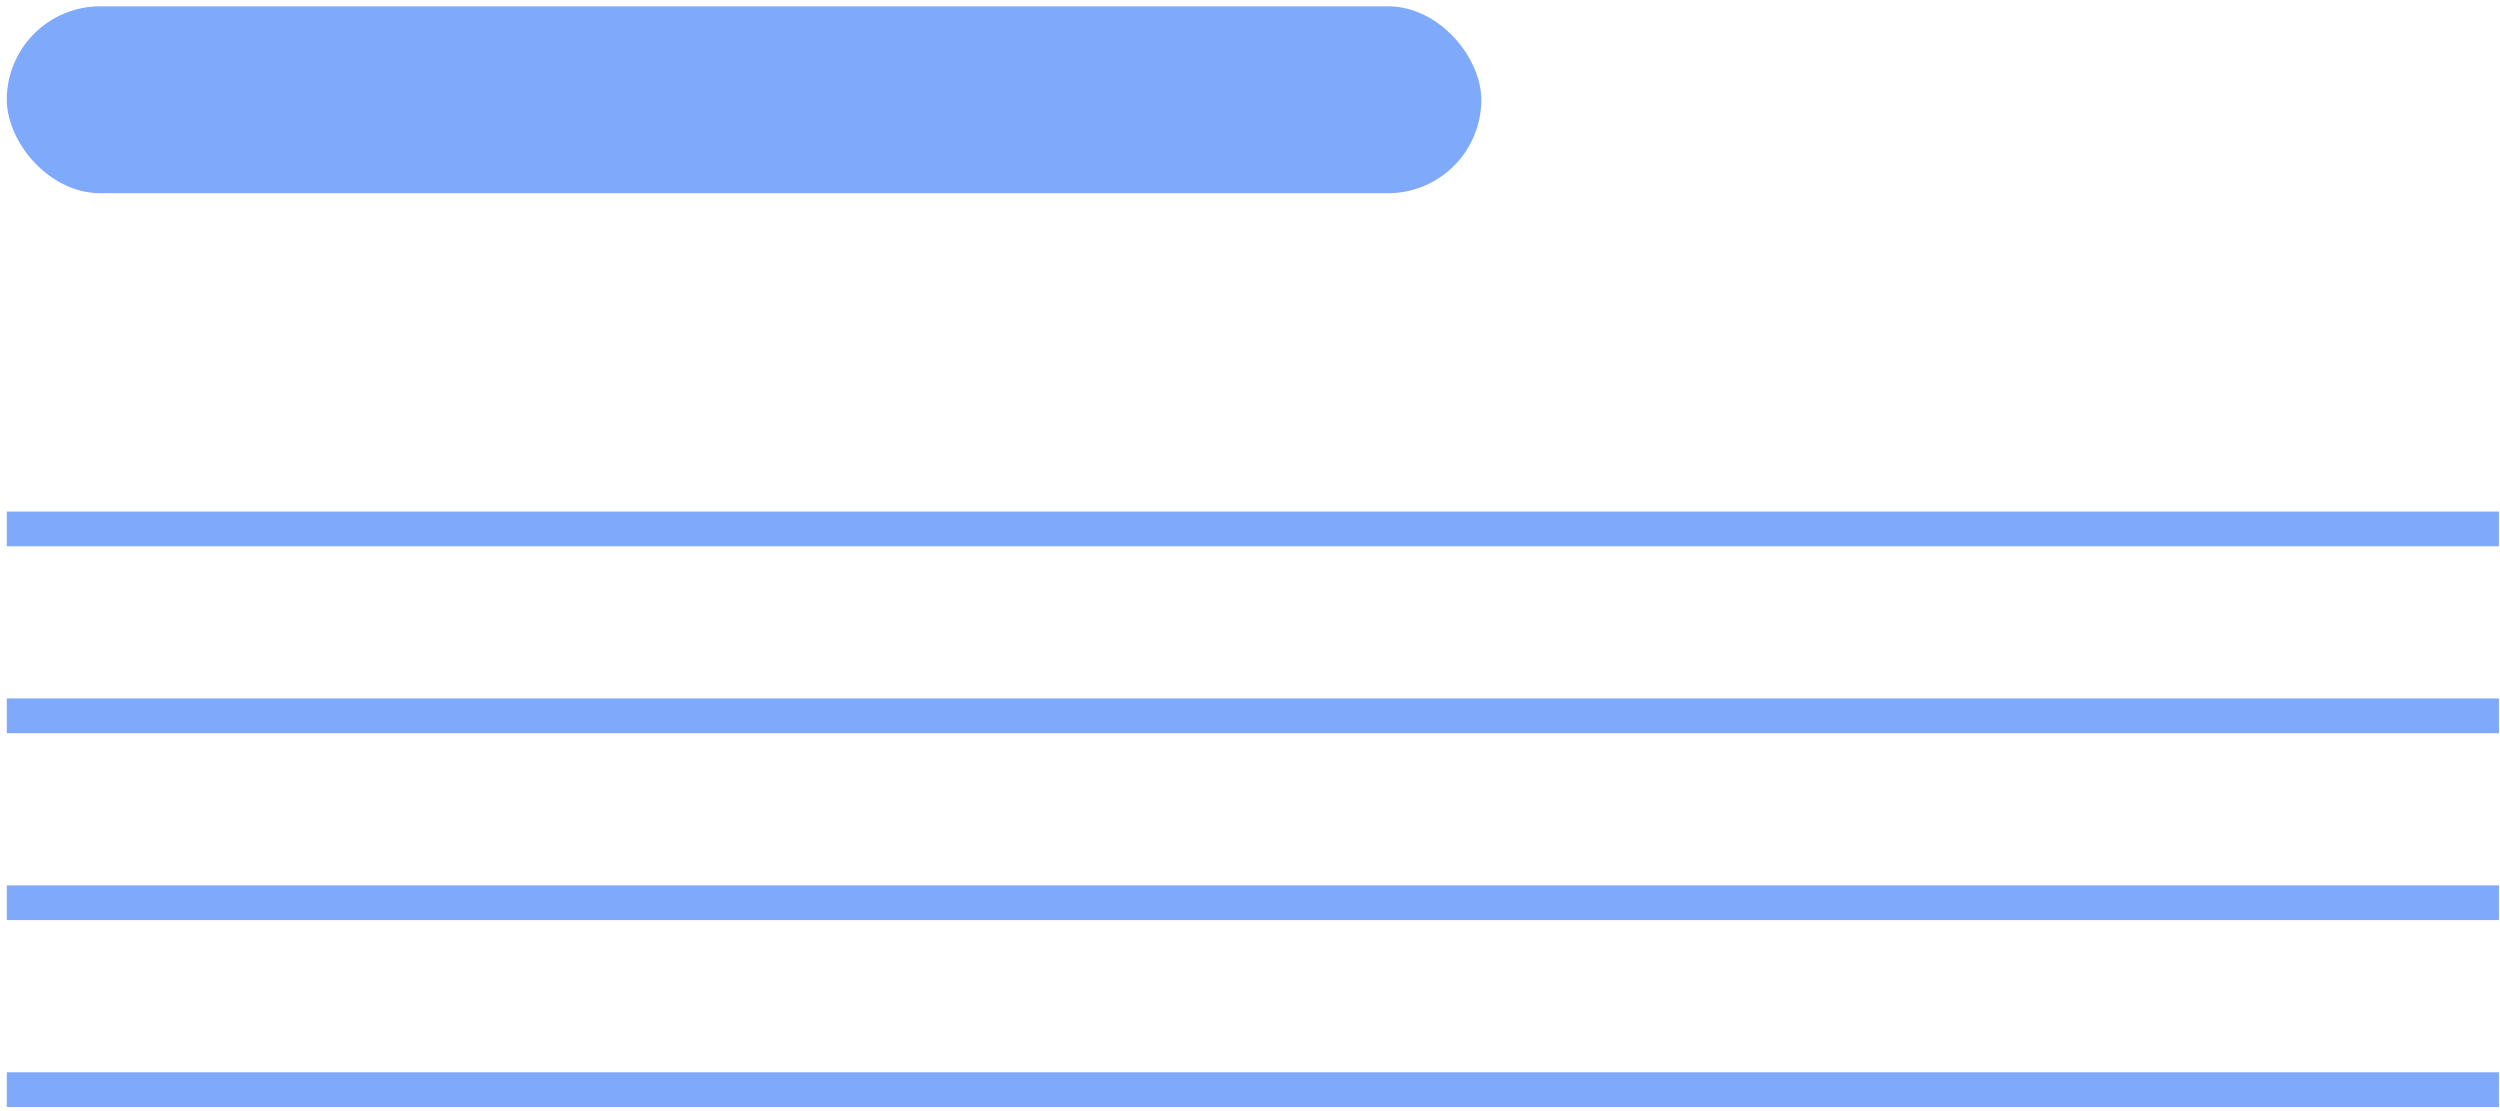 <?xml version="1.0" encoding="UTF-8"?> <svg xmlns="http://www.w3.org/2000/svg" width="144" height="64" viewBox="0 0 144 64" fill="none"><rect opacity="0.5" x="0.391" y="0.363" width="84.933" height="10.766" rx="5.383" fill="#0054F7"></rect><line opacity="0.5" x1="0.391" y1="30.465" x2="143.939" y2="30.465" stroke="#0054F7" stroke-width="2"></line><line opacity="0.5" x1="0.391" y1="41.231" x2="143.939" y2="41.231" stroke="#0054F7" stroke-width="2"></line><line opacity="0.5" x1="0.391" y1="51.997" x2="143.939" y2="51.997" stroke="#0054F7" stroke-width="2"></line><line opacity="0.5" x1="0.391" y1="62.763" x2="143.939" y2="62.763" stroke="#0054F7" stroke-width="2"></line></svg> 